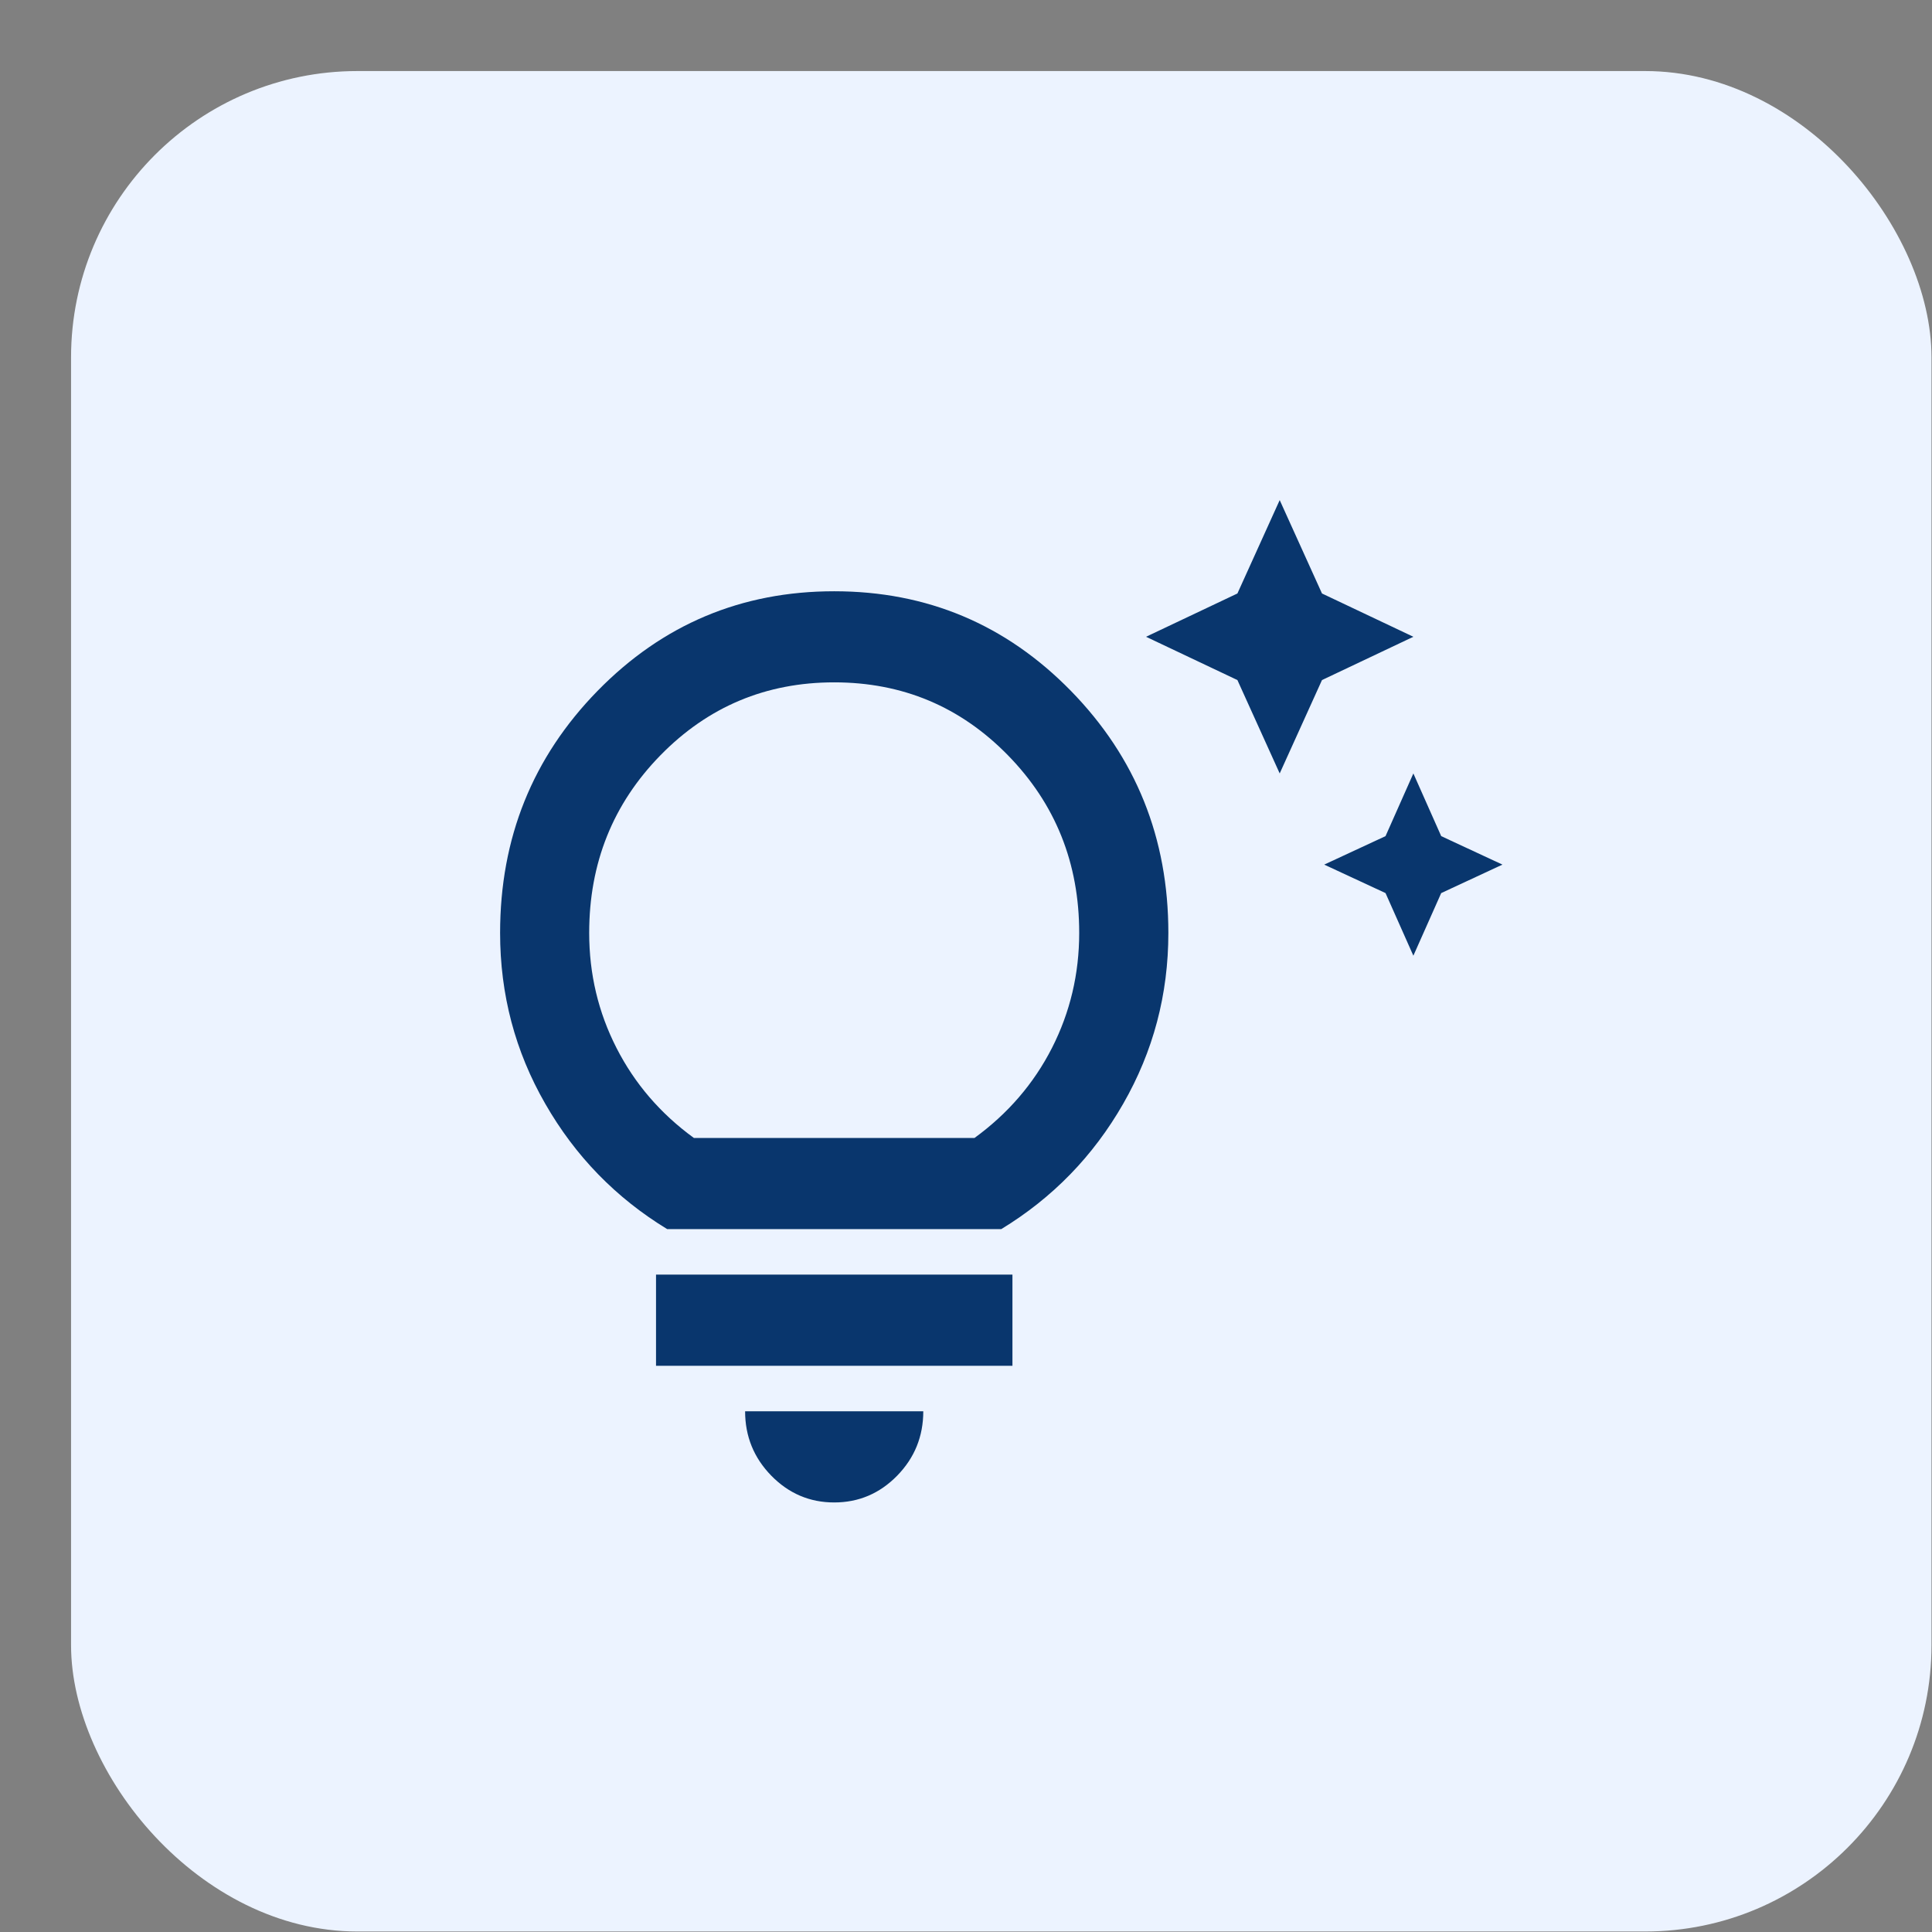 <svg width="27" height="27" viewBox="0 0 27 27" fill="none" xmlns="http://www.w3.org/2000/svg">
<rect x="0" y="0" width="27" height="27" fill="#808080" stroke="none"/>
<rect x="0.993" y="0.993" width="26" height="26" rx="4.002" fill="#ECF3FF"/>
<path d="M19.752 13.356L19.363 12.481L18.506 12.083L19.363 11.685L19.752 10.809L20.141 11.685L20.997 12.083L20.141 12.481L19.752 13.356ZM17.884 10.809L17.293 9.504L16.016 8.899L17.293 8.294L17.884 6.989L18.475 8.294L19.752 8.899L18.475 9.504L17.884 10.809ZM11.658 20.997C11.316 20.997 11.023 20.872 10.779 20.623C10.535 20.373 10.413 20.073 10.413 19.723H12.903C12.903 20.073 12.782 20.373 12.538 20.623C12.294 20.872 12.001 20.997 11.658 20.997ZM9.168 19.087V17.813H14.149V19.087H9.168ZM9.324 17.177C8.608 16.741 8.04 16.158 7.62 15.425C7.199 14.693 6.989 13.898 6.989 13.038C6.989 11.711 7.443 10.584 8.351 9.655C9.259 8.727 10.361 8.263 11.658 8.263C12.955 8.263 14.058 8.727 14.966 9.655C15.874 10.584 16.328 11.711 16.328 13.038C16.328 13.898 16.117 14.693 15.697 15.425C15.277 16.158 14.709 16.741 13.993 17.177H9.324ZM9.697 15.903H13.619C14.086 15.563 14.447 15.144 14.701 14.646C14.955 14.147 15.082 13.611 15.082 13.038C15.082 12.062 14.75 11.234 14.086 10.555C13.422 9.876 12.613 9.536 11.658 9.536C10.704 9.536 9.895 9.876 9.23 10.555C8.566 11.234 8.234 12.062 8.234 13.038C8.234 13.611 8.361 14.147 8.616 14.646C8.87 15.144 9.23 15.563 9.697 15.903Z" fill="#09366D"/>
</svg>
